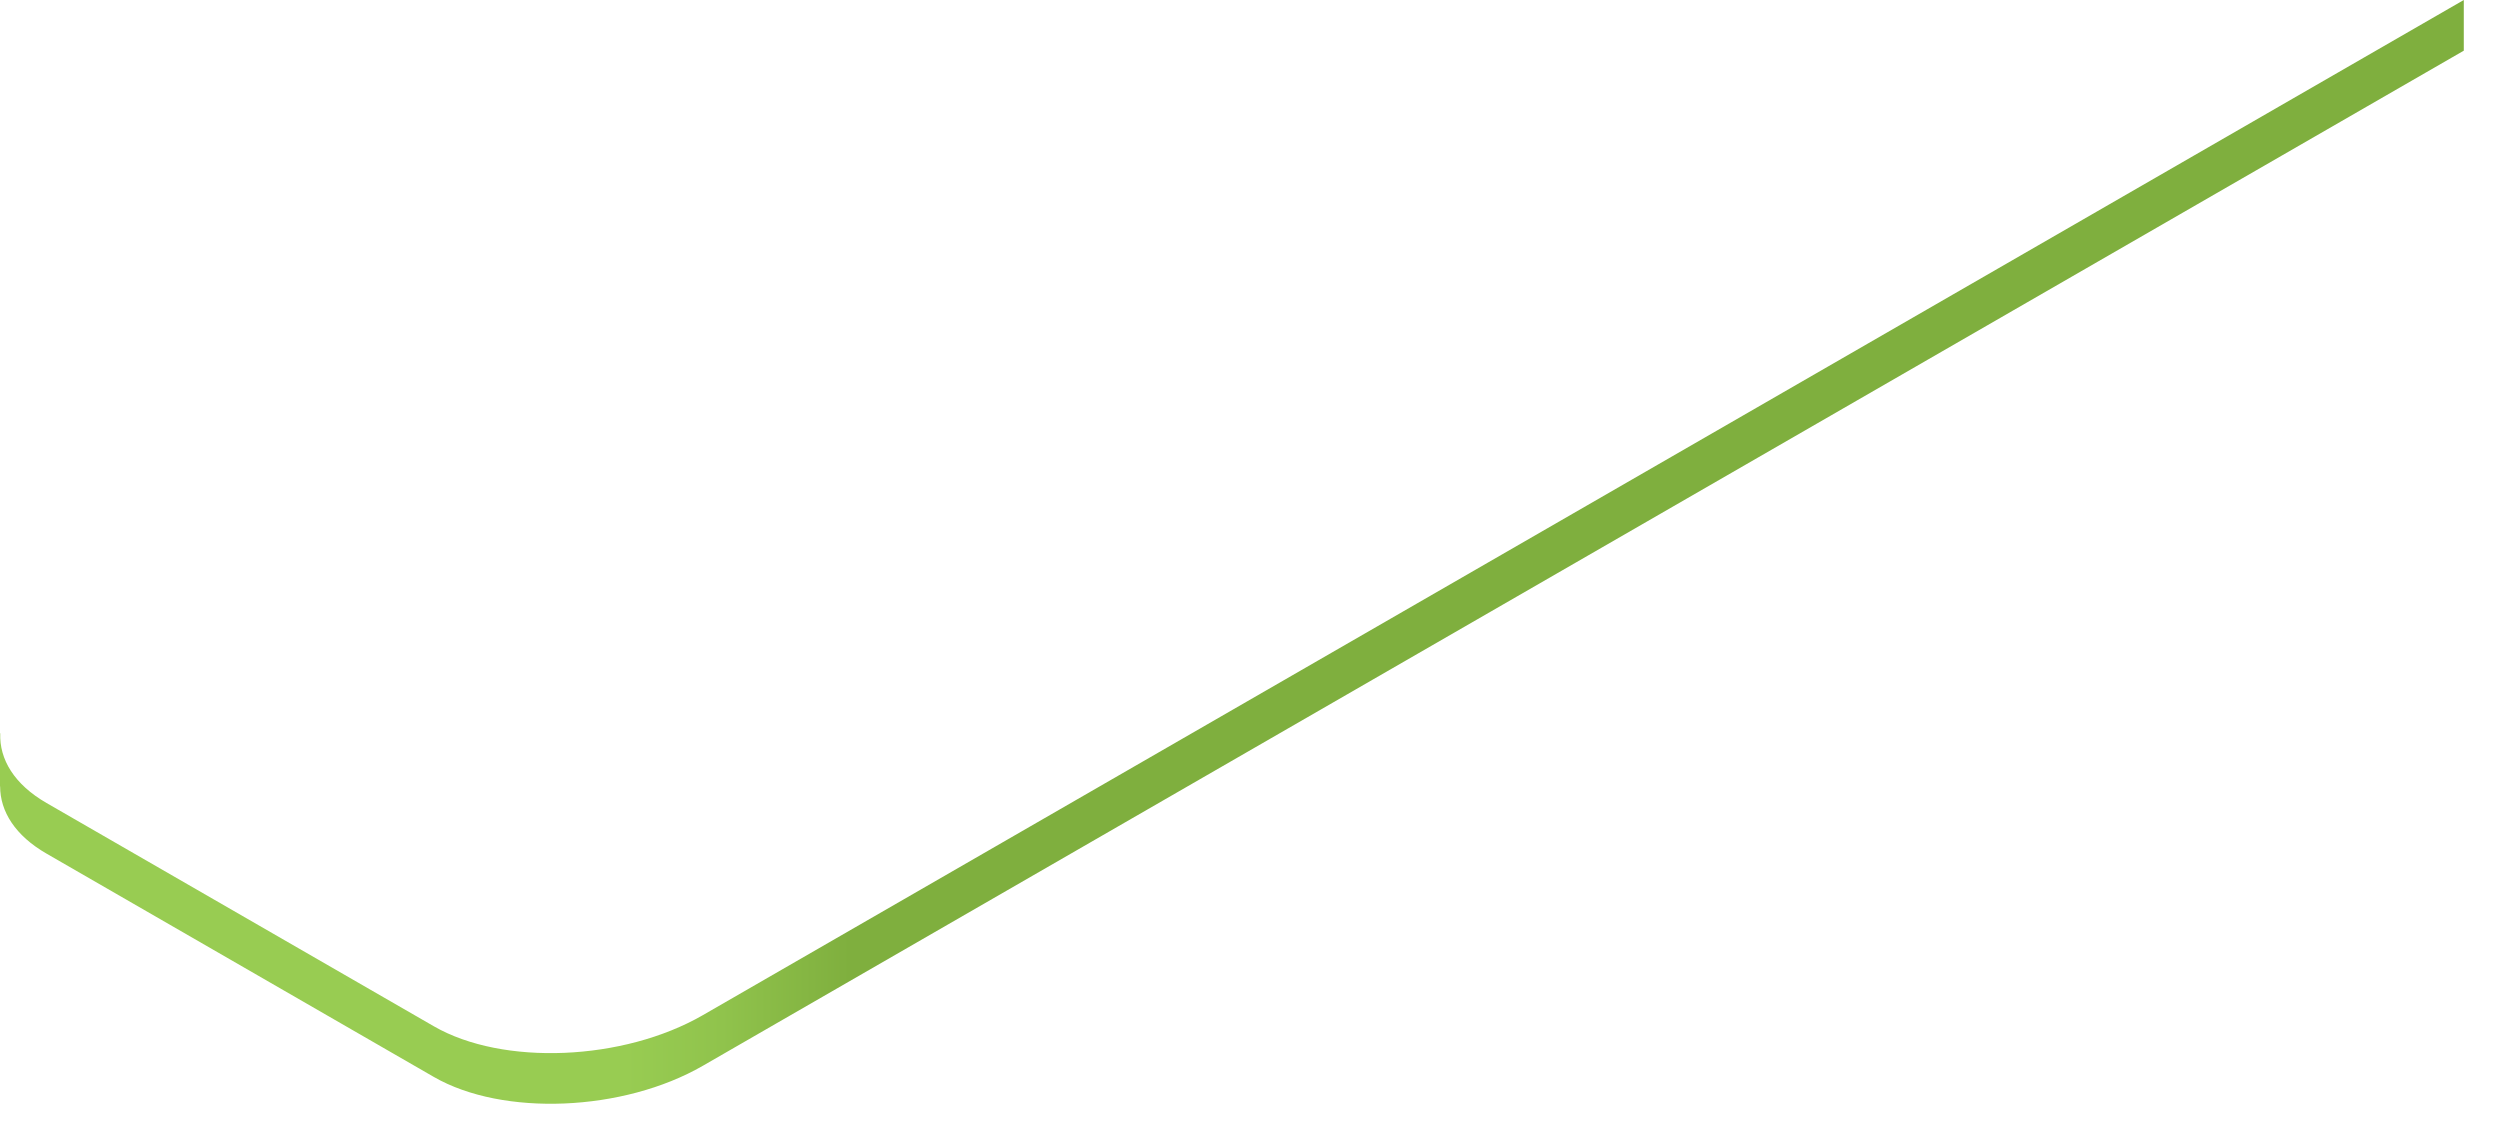 <?xml version="1.0" encoding="utf-8"?>
<svg xmlns="http://www.w3.org/2000/svg" fill="none" height="100%" overflow="visible" preserveAspectRatio="none" style="display: block;" viewBox="0 0 60 27" width="100%">
<path d="M16.868 24.364C14.957 25.465 12.068 25.585 10.413 24.631L1.117 19.272C0.343 18.826 -0.018 18.224 0.006 17.598H0V18.874H0.003C0.004 19.478 0.368 20.056 1.117 20.487L10.413 25.847C12.068 26.8 14.957 26.681 16.868 25.579L59.131 1.216V0L16.868 24.364Z" fill="url(#paint0_linear_0_20213)" id="Vector"/>
<defs>
<linearGradient gradientUnits="userSpaceOnUse" id="paint0_linear_0_20213" x1="0" x2="59.131" y1="13.245" y2="13.245">
<stop offset="0.254" stop-color="#98CC52"/>
<stop offset="0.293" stop-color="#90C34C"/>
<stop offset="0.345" stop-color="#7FAF3E"/>
</linearGradient>
</defs>
</svg>